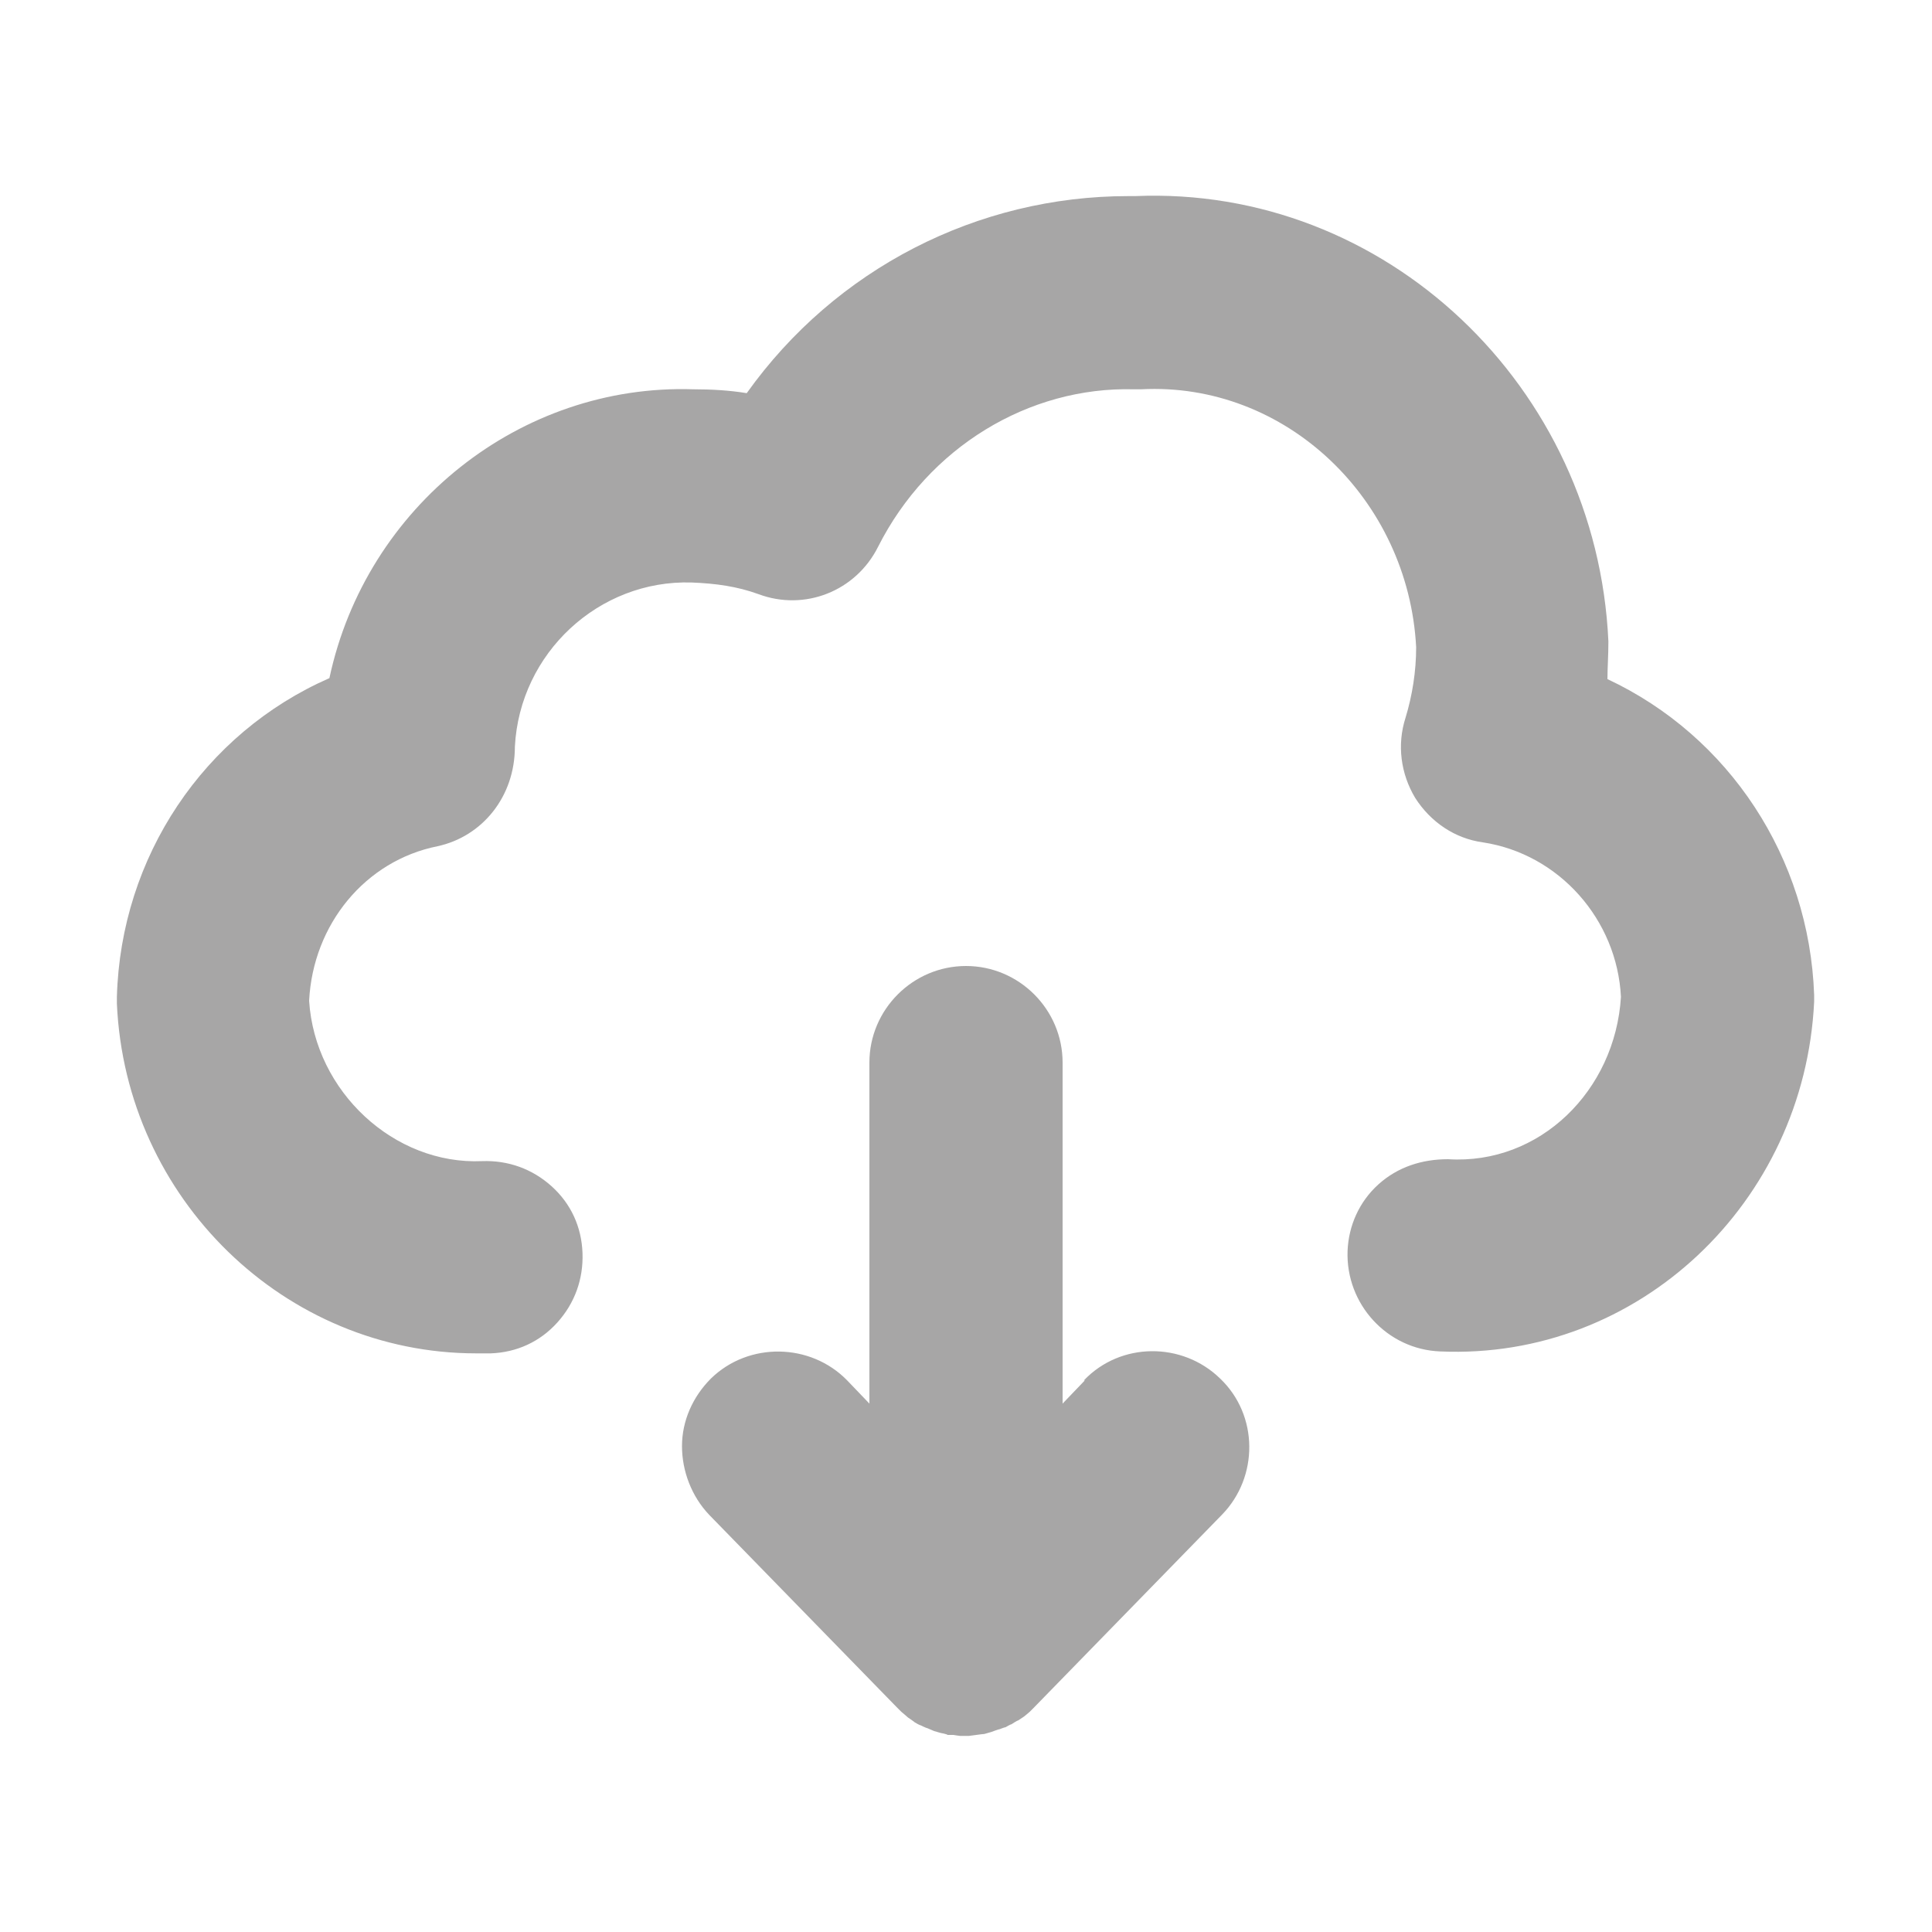 <svg width="20" height="20" viewBox="0 0 20 20" fill="none" xmlns="http://www.w3.org/2000/svg">
<path d="M11.23 14.29L11 14.53V11C11 10.45 10.55 10 10 10C9.45 10 9 10.45 9 11V14.53L8.77 14.29C8.39 13.9 7.75 13.89 7.36 14.27C7.17 14.46 7.06 14.71 7.06 14.97C7.06 15.23 7.16 15.49 7.34 15.68L9.28 17.67L9.33 17.72C9.33 17.72 9.39 17.77 9.4 17.78C9.4 17.78 9.46 17.82 9.47 17.83C9.47 17.83 9.52 17.86 9.53 17.86C9.53 17.86 9.59 17.89 9.6 17.89L9.67 17.92L9.74 17.94C9.74 17.94 9.8 17.95 9.81 17.96H9.87C9.87 17.96 9.93 17.97 9.94 17.97C9.96 17.97 10.02 17.97 10.03 17.97C10.04 17.97 10.17 17.95 10.19 17.95L10.26 17.93C10.26 17.93 10.34 17.9 10.35 17.9C10.35 17.9 10.4 17.88 10.41 17.88C10.41 17.88 10.46 17.85 10.47 17.85C10.47 17.85 10.53 17.81 10.54 17.81L10.6 17.77C10.6 17.77 10.65 17.73 10.66 17.72C10.66 17.72 10.68 17.7 10.69 17.69L10.7 17.68L12.65 15.68C13.03 15.29 13.03 14.65 12.63 14.27C12.24 13.89 11.6 13.89 11.22 14.29H11.23Z" fill="#A7A6A6"/>
<path d="M16.64 7.04C16.64 6.92 16.65 6.79 16.65 6.64C16.53 4 14.34 1.92 11.75 2.03C11.73 2.03 11.71 2.03 11.68 2.03C10.12 2.03 8.65 2.78 7.73 4.07C7.55 4.04 7.36 4.03 7.18 4.03C5.39 3.97 3.79 5.24 3.41 7.02C2.11 7.59 1.25 8.87 1.21 10.32V10.39C1.3 12.41 2.95 14.01 4.93 14.01C4.98 14.01 5.03 14.01 5.08 14.01C5.35 14 5.59 13.89 5.77 13.69C5.95 13.49 6.04 13.24 6.03 12.97C6.02 12.7 5.91 12.46 5.71 12.28C5.51 12.1 5.26 12.01 4.99 12.02C4.08 12.06 3.26 11.3 3.2 10.36C3.24 9.57 3.78 8.91 4.53 8.76C4.99 8.66 5.33 8.25 5.33 7.73C5.38 6.76 6.2 6 7.16 6.03C7.41 6.04 7.63 6.07 7.85 6.15C8.33 6.33 8.86 6.12 9.09 5.66C9.61 4.63 10.65 4 11.74 4.03C11.74 4.03 11.8 4.03 11.81 4.03C13.31 3.95 14.58 5.17 14.66 6.7C14.66 6.95 14.62 7.2 14.55 7.43C14.46 7.71 14.5 8.01 14.65 8.26C14.81 8.51 15.06 8.68 15.35 8.72C16.14 8.84 16.74 9.52 16.78 10.32C16.72 11.29 15.94 12.06 14.99 12C14.72 12 14.47 12.08 14.27 12.26C14.07 12.44 13.96 12.69 13.95 12.95C13.93 13.5 14.36 13.97 14.91 13.99C16.96 14.08 18.68 12.45 18.78 10.37V10.3C18.73 8.88 17.9 7.62 16.64 7.03V7.04Z" fill="#A7A6A6"/>
</svg>
